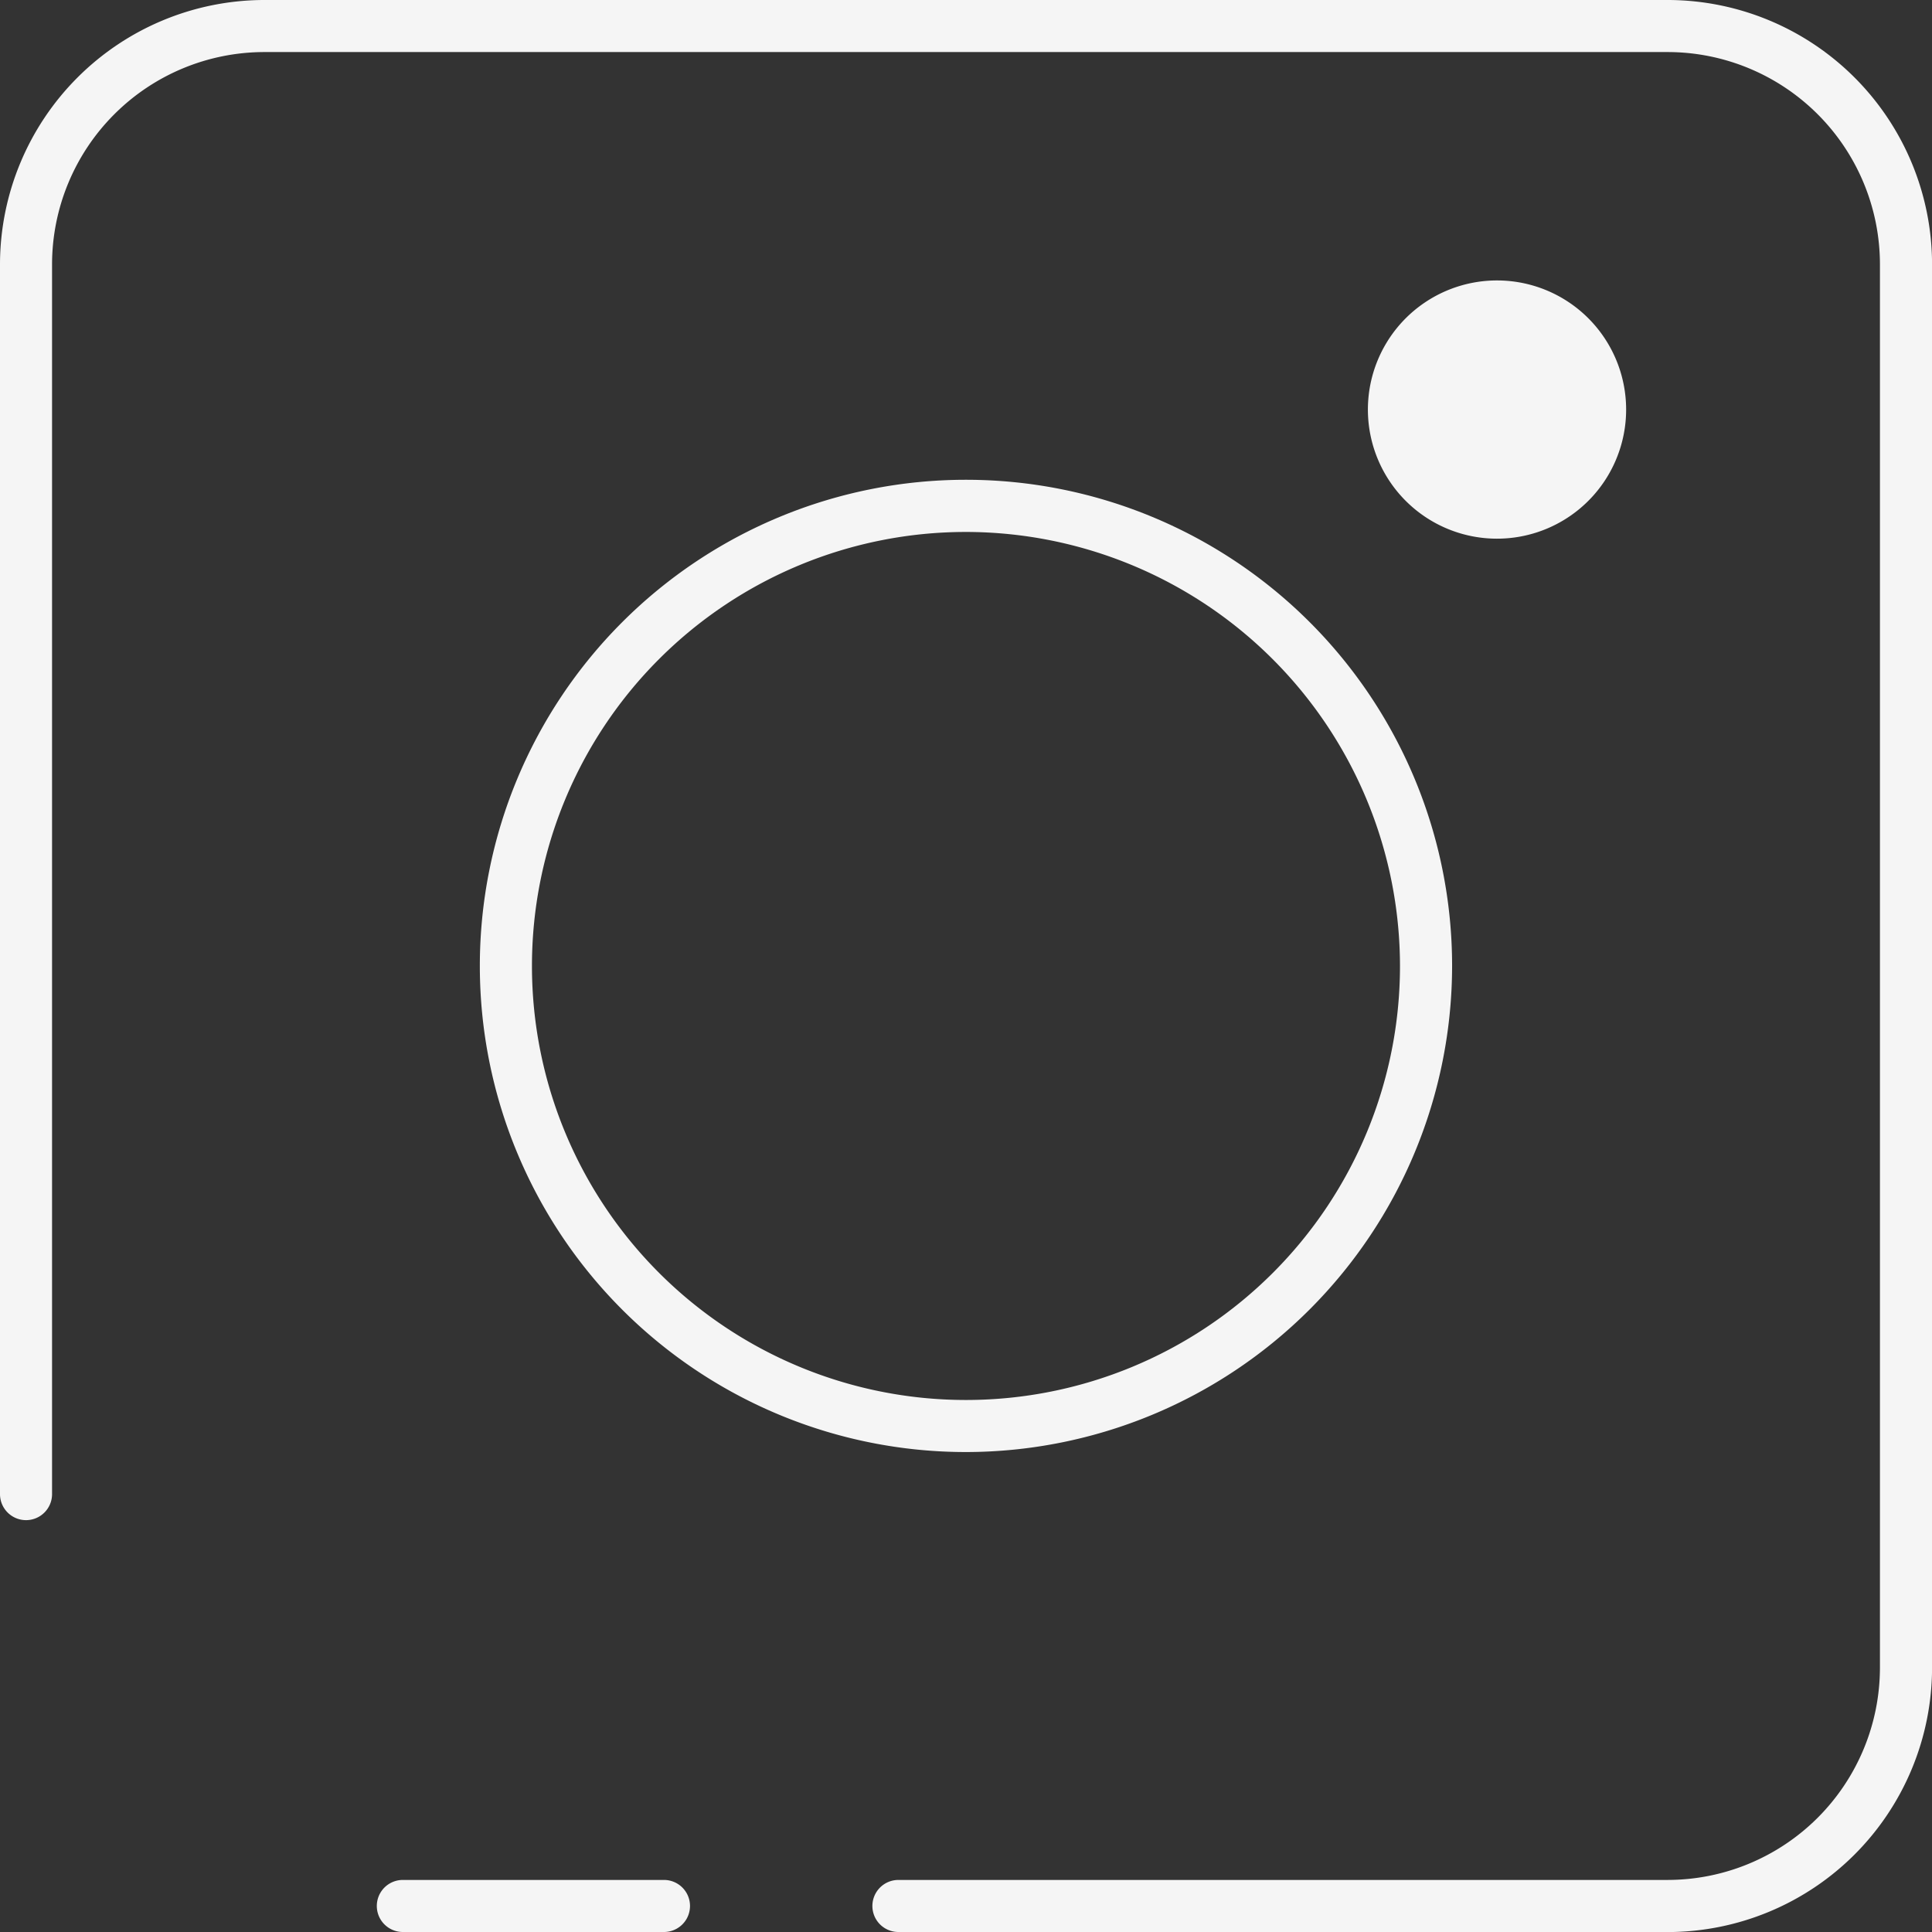 <svg id="Group_22" data-name="Group 22" xmlns="http://www.w3.org/2000/svg" width="31.917" height="31.917" viewBox="0 0 31.917 31.917">
  <rect x="0" y="0" width="31.917" height="31.917" fill="#333333" stroke="none"/>
  <path id="Path_69" data-name="Path 69" d="M9.085,22.517H4.771a.43.43,0,1,1,0-.86H9.085a.43.43,0,1,1,0,.86" transform="translate(1.884 9.4)" fill="#f5f5f5"/>
  <path id="Path_70" data-name="Path 70" d="M27.551,31.917H14.842a.43.43,0,0,1,0-.86H27.551a3.51,3.51,0,0,0,3.506-3.506V4.368A3.51,3.51,0,0,0,27.551.86H4.367A3.51,3.51,0,0,0,.86,4.368V24.683a.43.43,0,0,1-.86,0V4.368A4.372,4.372,0,0,1,4.367,0H27.551a4.372,4.372,0,0,1,4.367,4.368V27.551a4.372,4.372,0,0,1-4.367,4.367" transform="translate(0 0)" fill="#f5f5f5"/>
  <path id="Path_71" data-name="Path 71" d="M13.559,21.589a8.031,8.031,0,1,1,8.031-8.031,8.039,8.039,0,0,1-8.031,8.031m0-15.2a7.17,7.17,0,1,0,7.17,7.17,7.178,7.178,0,0,0-7.17-7.17" transform="translate(2.399 2.399)" fill="#f5f5f5"/>
  <path id="Path_72" data-name="Path 72" d="M20.024,5.363a2.133,2.133,0,1,1-2.132-2.132,2.133,2.133,0,0,1,2.132,2.132" transform="translate(6.84 1.402)" fill="#f5f5f5"/>
</svg>
